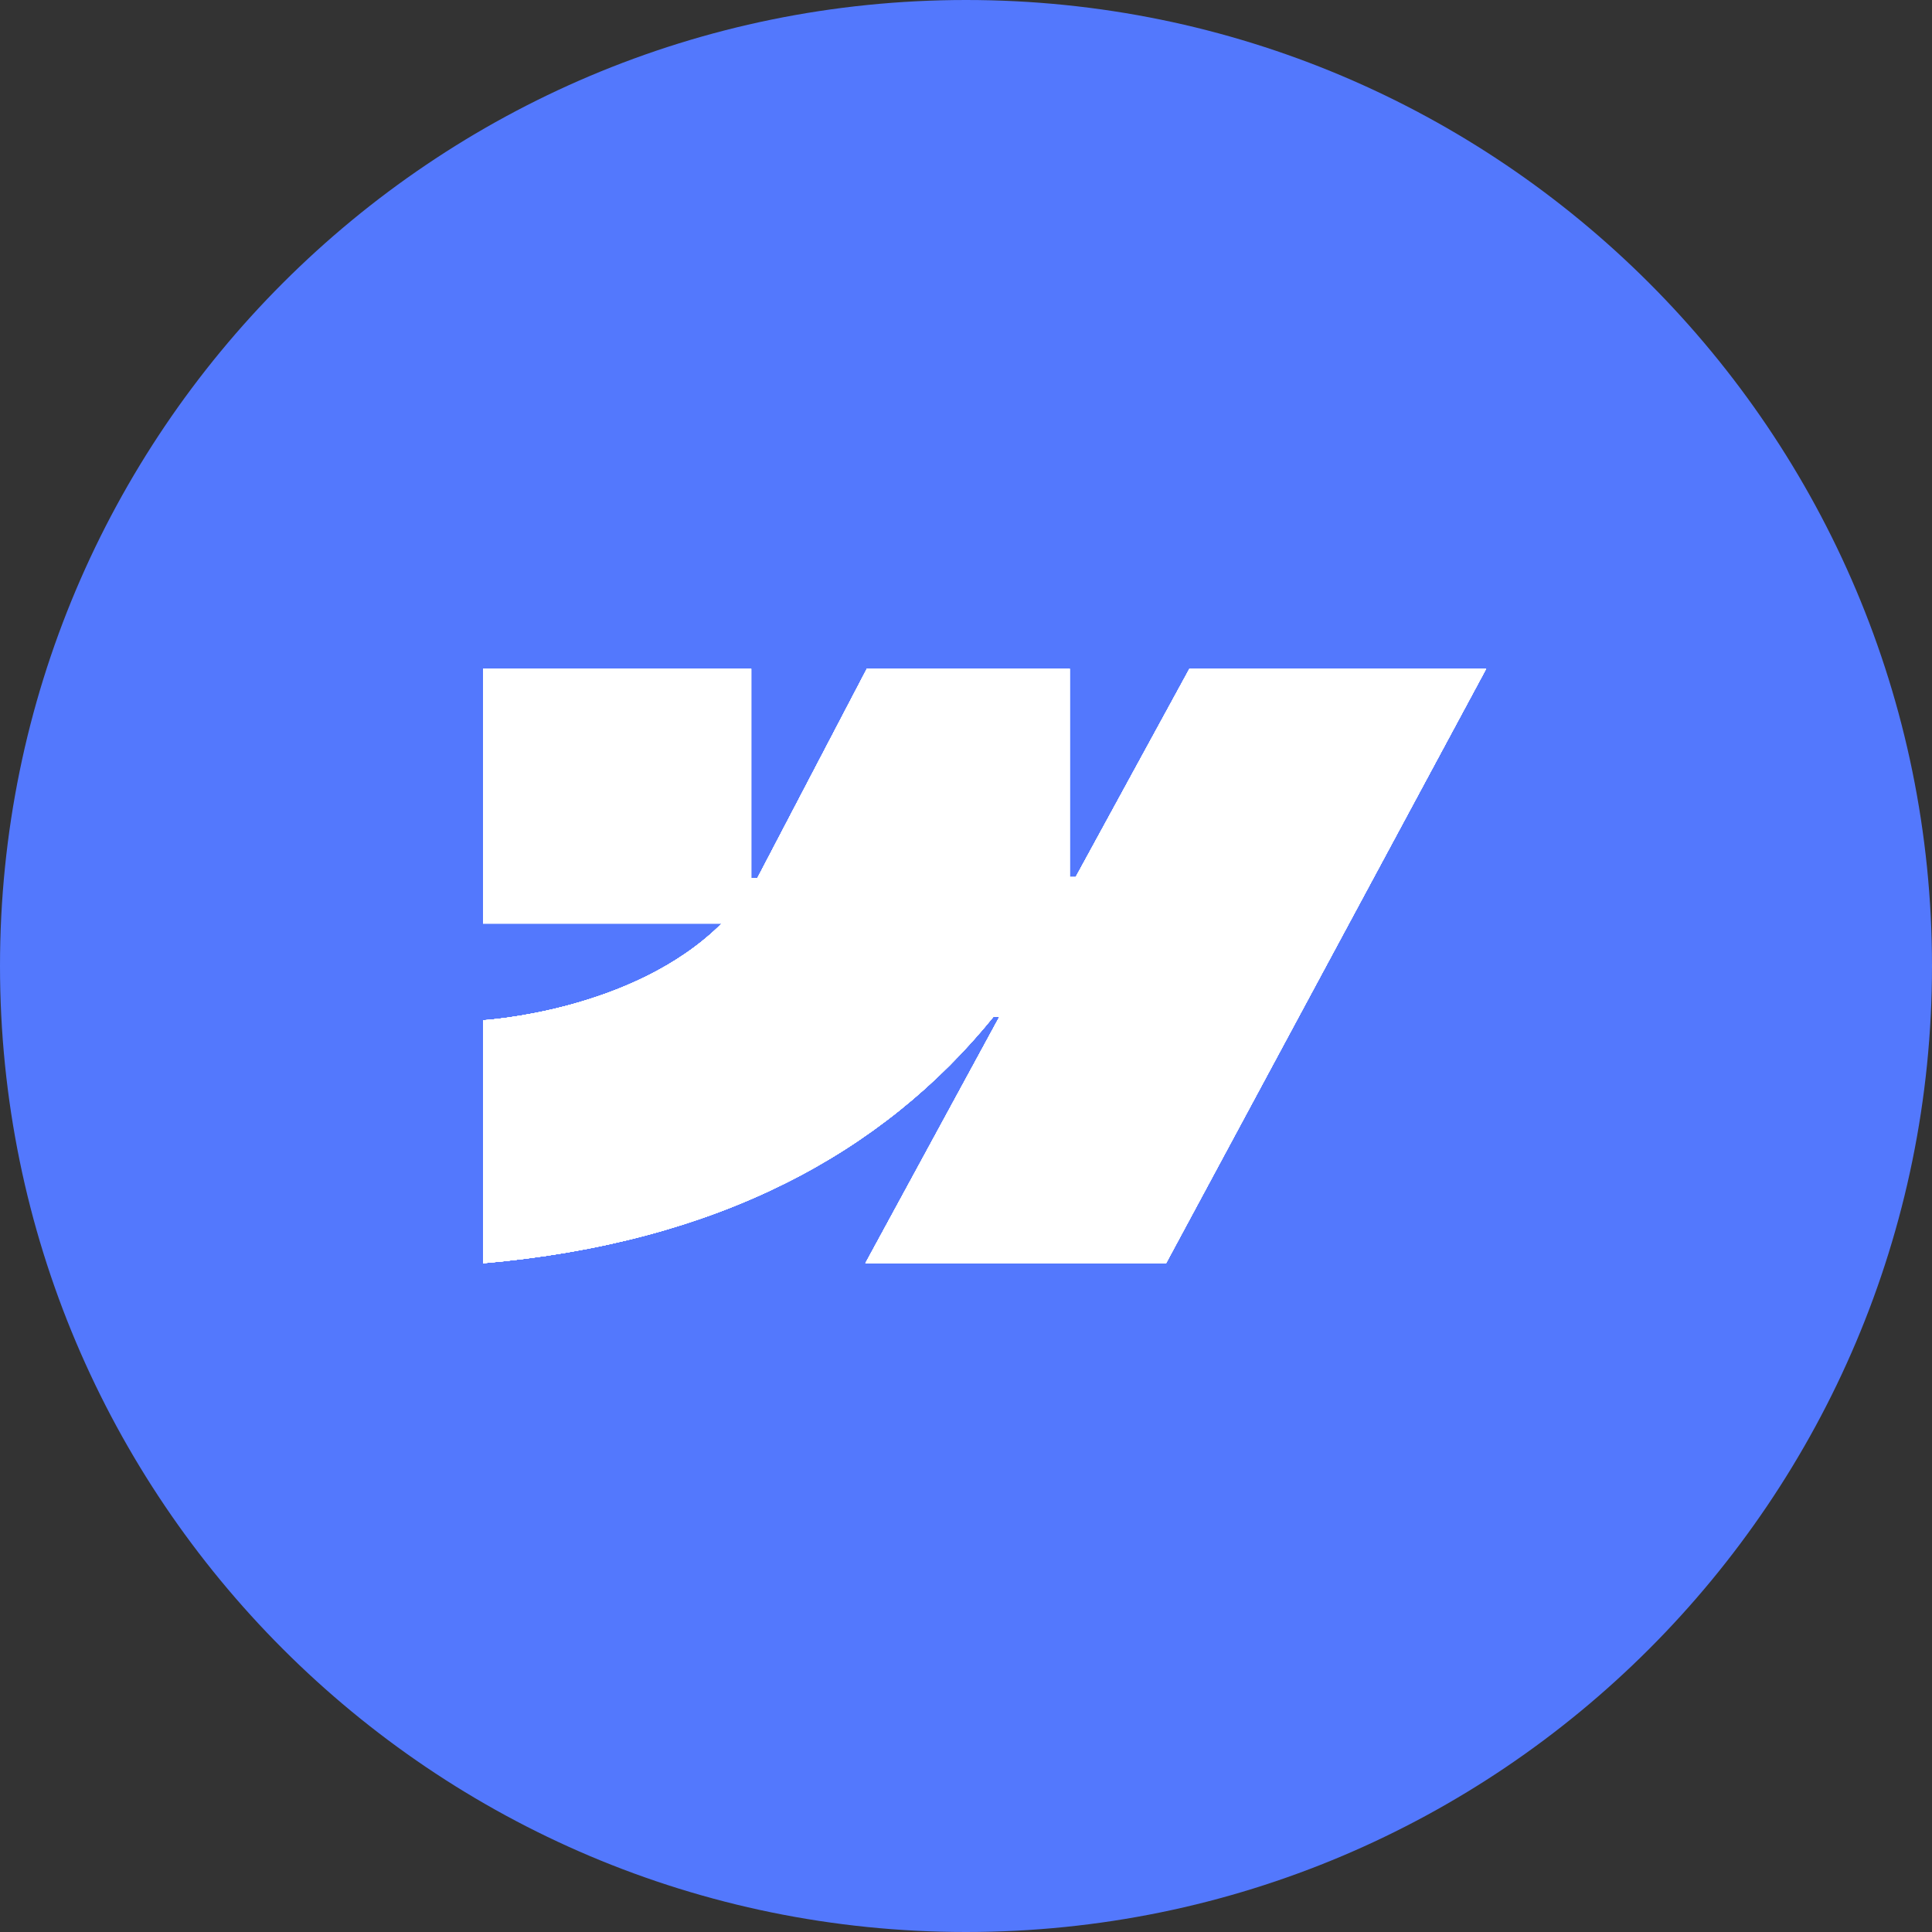 <svg width="52" height="52" viewBox="0 0 52 52" fill="none" xmlns="http://www.w3.org/2000/svg">
<rect x="0" y="0" width="52" height="52" fill="#333333" stroke="none"/>
<path d="M26.001 0C11.642 0 0 11.64 0 25.999C0 40.358 11.64 52 25.999 52C40.358 52 52 40.36 52 26.001C52 11.642 40.36 0 26.001 0Z" fill="#5378FD"/>
<path fill-rule="evenodd" clip-rule="evenodd" d="M40 18L31.385 34H23.292L26.898 27.369H26.736C23.762 31.037 19.324 33.452 13 34V27.461C13 27.461 17.045 27.234 19.424 24.858H13V18H20.219V23.641L20.381 23.64L23.331 18H28.791V23.605L28.953 23.605L32.014 18H40Z" fill="white"/>
<path d="M40 18L31.385 34H23.292L26.898 27.369H26.736C23.762 31.037 19.324 33.452 13 34V27.461C13 27.461 17.045 27.234 19.424 24.858H13V18H20.219V23.641L20.381 23.64L23.331 18H28.791V23.605L28.953 23.605L32.014 18H40Z" fill="white"/>
<path fill-rule="evenodd" clip-rule="evenodd" d="M40 18L31.385 34H23.292L26.898 27.369H26.736C23.762 31.037 19.324 33.452 13 34V27.461C13 27.461 17.045 27.234 19.424 24.858H13V18H20.219V23.641L20.381 23.64L23.331 18H28.791V23.605L28.953 23.605L32.014 18H40Z" fill="white"/>
<path d="M40 18L31.385 34H23.292L26.898 27.369H26.736C23.762 31.037 19.324 33.452 13 34V27.461C13 27.461 17.045 27.234 19.424 24.858H13V18H20.219V23.641L20.381 23.64L23.331 18H28.791V23.605L28.953 23.605L32.014 18H40Z" fill="white"/>
<path fill-rule="evenodd" clip-rule="evenodd" d="M40 18L31.385 34H23.292L26.898 27.369H26.736C23.762 31.037 19.324 33.452 13 34V27.461C13 27.461 17.045 27.234 19.424 24.858H13V18H20.219V23.641L20.381 23.64L23.331 18H28.791V23.605L28.953 23.605L32.014 18H40Z" fill="white"/>
<path d="M40 18L31.385 34H23.292L26.898 27.369H26.736C23.762 31.037 19.324 33.452 13 34V27.461C13 27.461 17.045 27.234 19.424 24.858H13V18H20.219V23.641L20.381 23.64L23.331 18H28.791V23.605L28.953 23.605L32.014 18H40Z" fill="white"/>
<path fill-rule="evenodd" clip-rule="evenodd" d="M40 18L31.385 34H23.292L26.898 27.369H26.736C23.762 31.037 19.324 33.452 13 34V27.461C13 27.461 17.045 27.234 19.424 24.858H13V18H20.219V23.641L20.381 23.64L23.331 18H28.791V23.605L28.953 23.605L32.014 18H40Z" fill="white"/>
<path d="M40 18L31.385 34H23.292L26.898 27.369H26.736C23.762 31.037 19.324 33.452 13 34V27.461C13 27.461 17.045 27.234 19.424 24.858H13V18H20.219V23.641L20.381 23.64L23.331 18H28.791V23.605L28.953 23.605L32.014 18H40Z" fill="white"/>
</svg>
